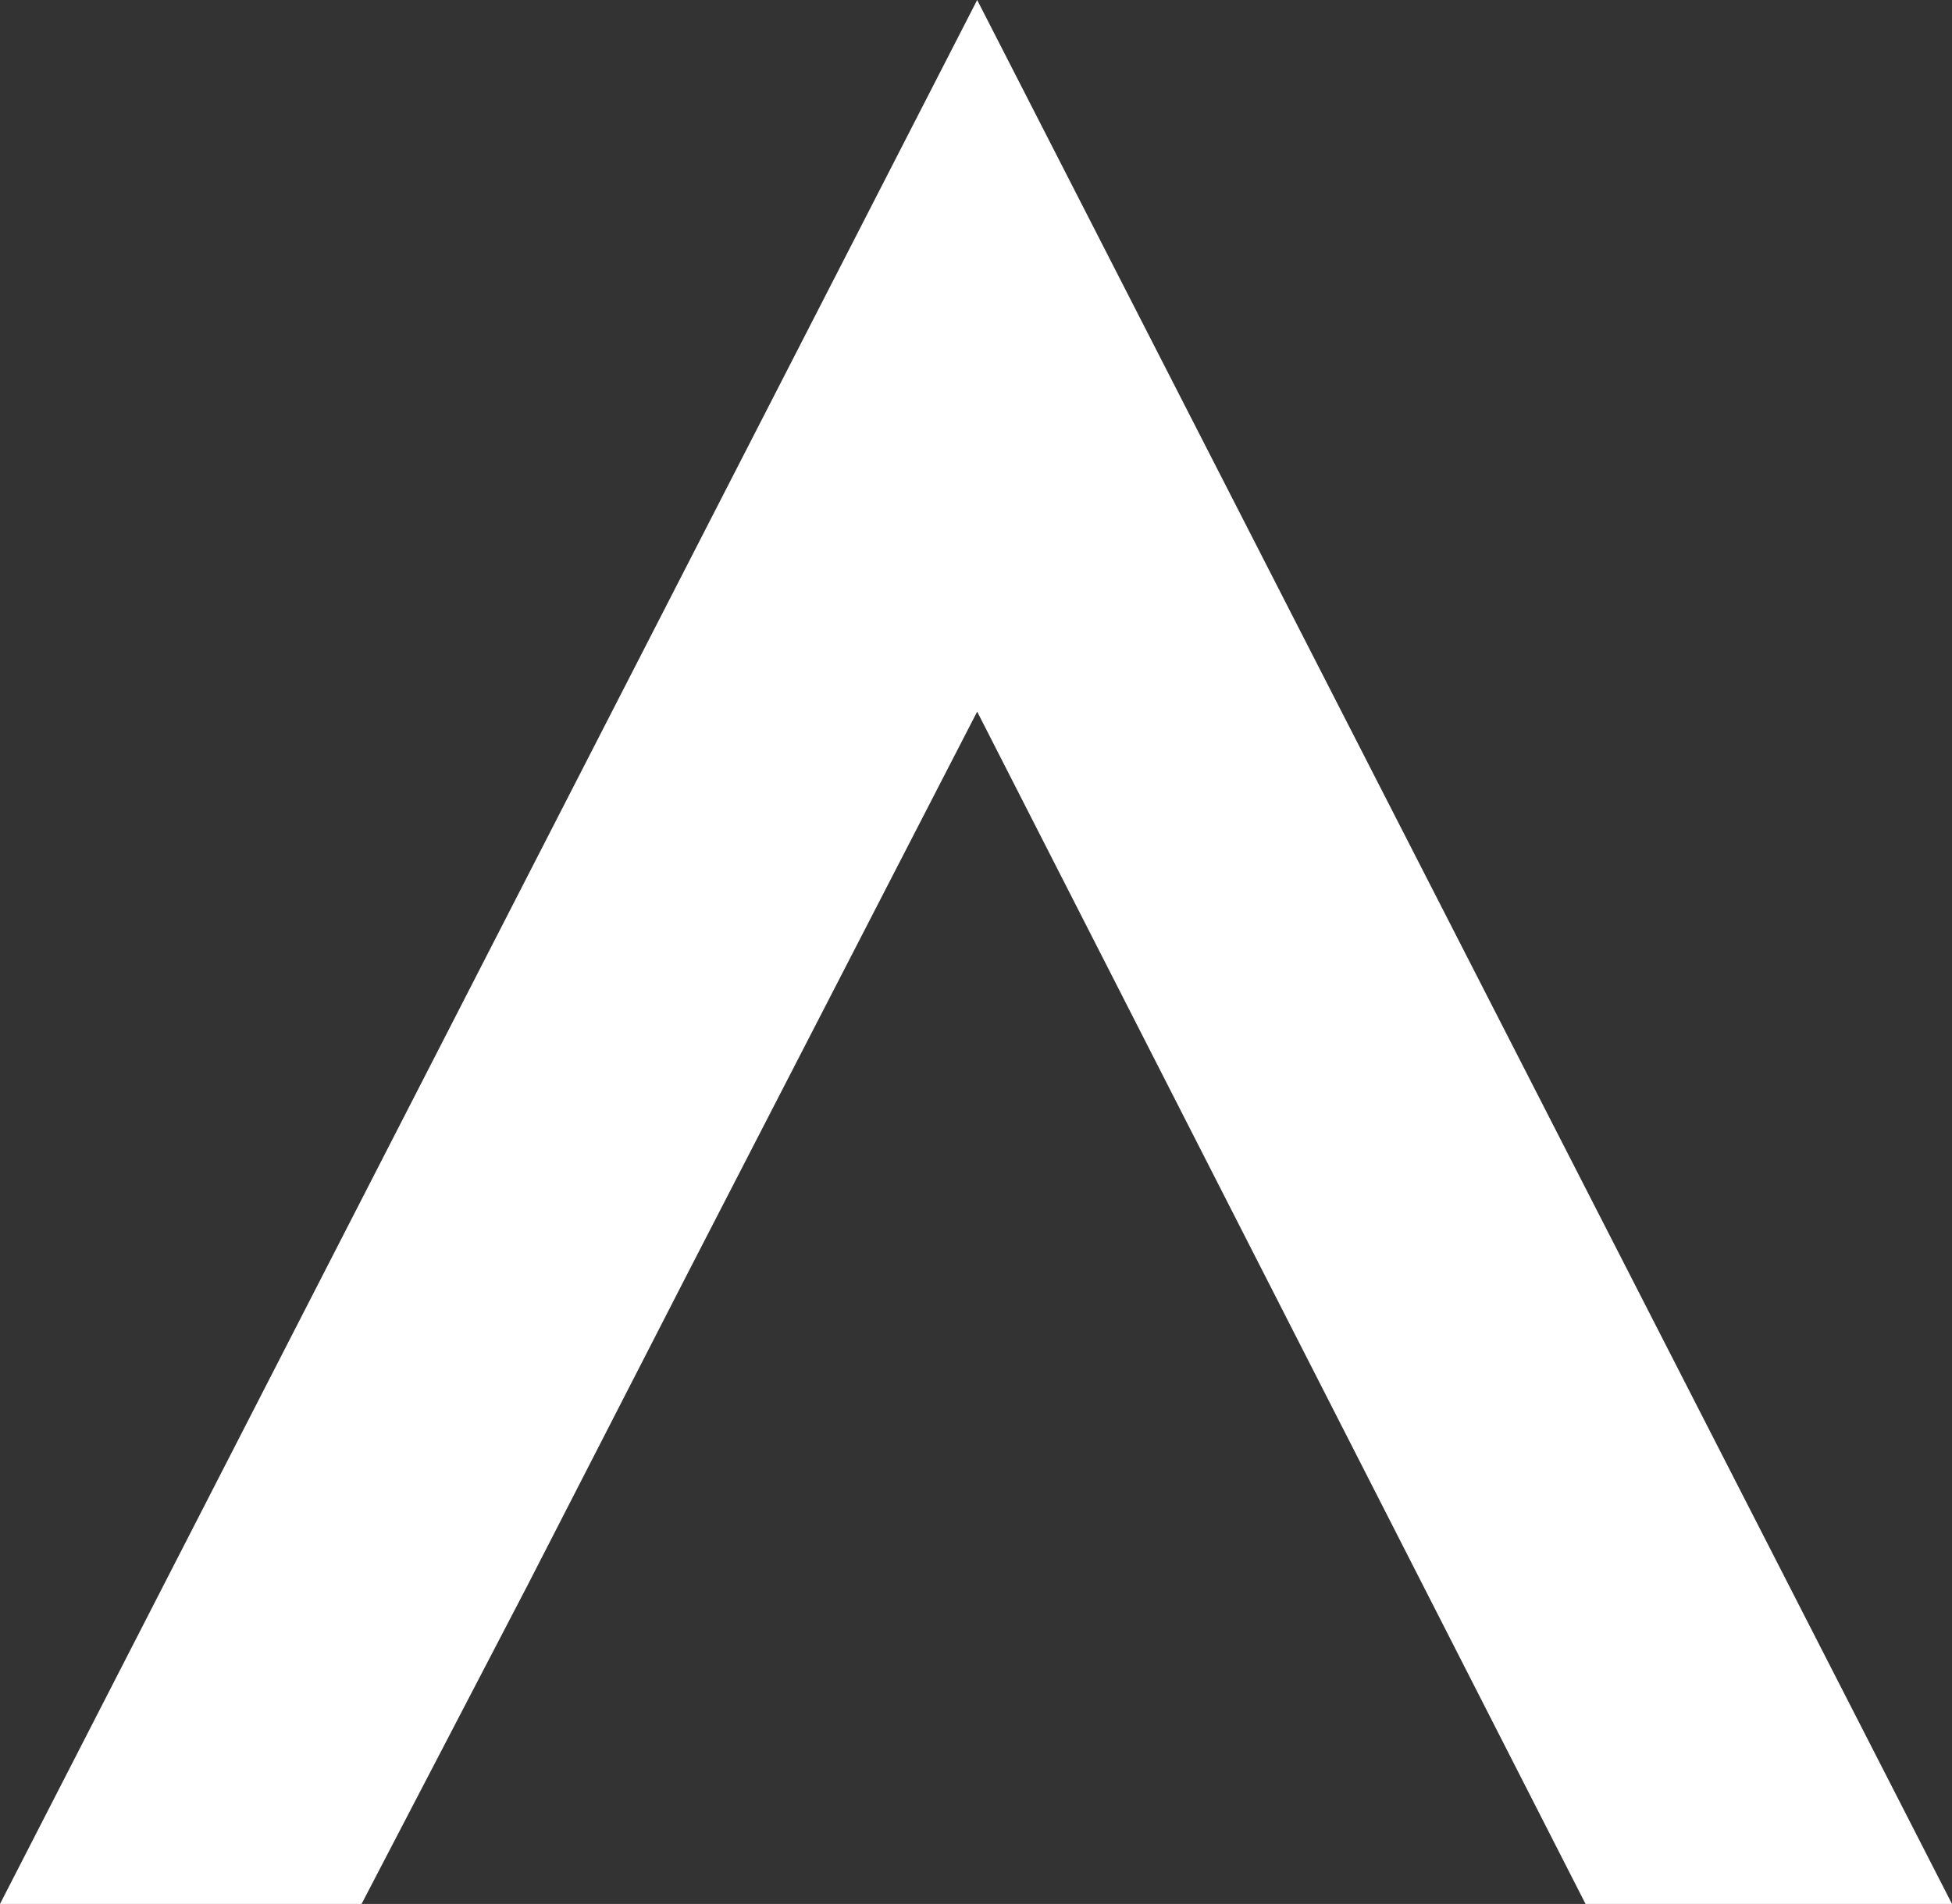 <?xml version="1.0" encoding="UTF-8"?> <svg xmlns="http://www.w3.org/2000/svg" viewBox="0 0 62.293 60.772"><rect x="0" y="0" width="62.293" height="60.772" fill="#333333" stroke="none"/> <title>Logo_</title> <polygon points="21.984 40.565 16.839 50.593 11.538 60.772 0 60.772 31.184 0 62.293 60.772 50.599 60.772 31.184 22.714 21.984 40.565 21.984 40.565" fill="#fff" fill-rule="evenodd"></polygon> </svg> 